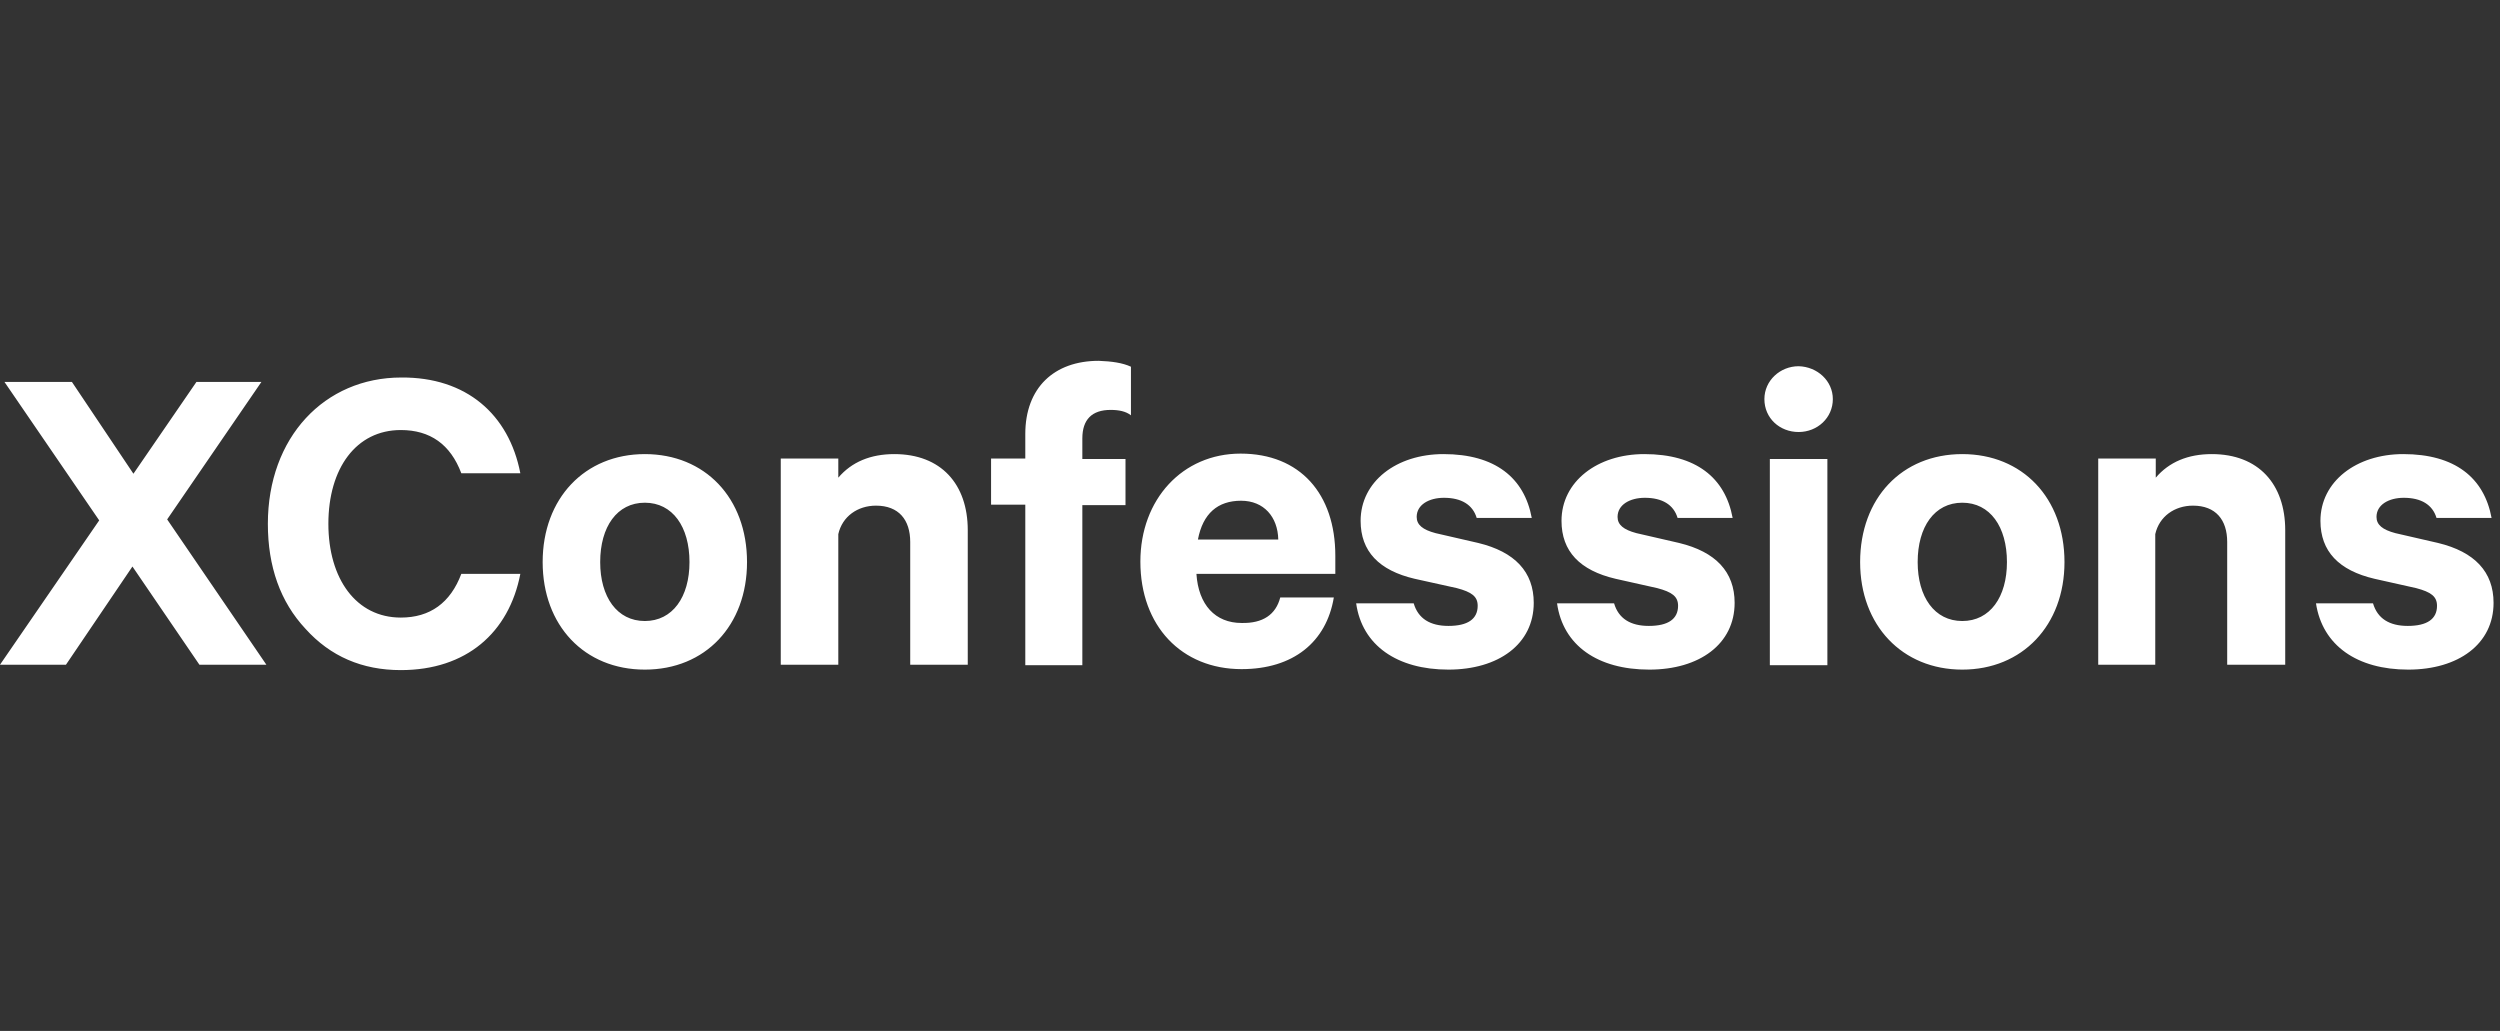 <?xml version="1.0" encoding="utf-8"?>
<svg xmlns="http://www.w3.org/2000/svg" width="194" height="80" viewBox="0 0 194 80" fill="none">
<rect x="0" y="0" width="194" height="80" fill="#333333" stroke="none"/>
<path d="M179.72 46.819H184.146C184.493 48 185.417 48.571 186.841 48.571C188.342 48.571 189.112 48.038 189.112 47.01C189.112 46.286 188.65 45.943 187.495 45.638L184.262 44.914C181.49 44.267 180.066 42.781 180.066 40.419C180.066 37.371 182.838 35.238 186.494 35.238C190.498 35.238 192.769 37.067 193.346 40.191H189.073C188.765 39.162 187.88 38.629 186.533 38.629C185.378 38.629 184.416 39.162 184.416 40.114C184.416 40.724 184.878 41.105 185.879 41.371L189.189 42.133C192.037 42.819 193.5 44.381 193.5 46.781C193.5 49.981 190.767 51.962 186.879 51.962C182.915 51.962 180.22 50.095 179.72 46.819ZM167.287 51.581H162.822V35.581H167.287V37.067C168.326 35.848 169.789 35.238 171.636 35.238C175.255 35.238 177.333 37.562 177.333 41.143V51.581H172.83V42.057C172.83 40.343 171.944 39.238 170.174 39.238C168.75 39.238 167.556 40.076 167.248 41.448V51.581H167.287ZM155.739 43.619C155.739 40.876 154.43 39.01 152.275 39.01C150.119 39.01 148.811 40.876 148.811 43.619C148.811 46.324 150.119 48.191 152.275 48.191C154.43 48.191 155.739 46.324 155.739 43.619ZM160.204 43.619C160.204 48.533 156.932 51.962 152.275 51.962C147.617 51.962 144.346 48.533 144.346 43.619C144.346 38.667 147.579 35.238 152.275 35.238C156.932 35.238 160.204 38.629 160.204 43.619ZM137.34 35.619H141.805V51.619H137.34V35.619ZM142.228 30.971C142.228 32.419 141.035 33.524 139.573 33.524C138.11 33.524 136.917 32.457 136.917 30.971C136.917 29.524 138.148 28.419 139.573 28.419C141.035 28.457 142.228 29.562 142.228 30.971ZM120.827 46.819H125.253C125.6 48 126.524 48.571 127.948 48.571C129.449 48.571 130.219 48.038 130.219 47.01C130.219 46.286 129.757 45.943 128.602 45.638L125.369 44.914C122.597 44.267 121.173 42.781 121.173 40.419C121.173 37.371 123.945 35.238 127.601 35.238C131.605 35.238 133.876 37.067 134.453 40.191H130.18C129.872 39.162 128.987 38.629 127.64 38.629C126.485 38.629 125.523 39.162 125.523 40.114C125.523 40.724 125.985 41.105 126.986 41.371L130.296 42.133C133.144 42.819 134.607 44.381 134.607 46.781C134.607 49.981 131.874 51.962 127.986 51.962C123.983 51.962 121.289 50.095 120.827 46.819ZM105.238 46.819H109.703C110.049 48 110.973 48.571 112.397 48.571C113.898 48.571 114.668 48.038 114.668 47.01C114.668 46.286 114.206 45.943 113.051 45.638L109.78 44.914C107.008 44.267 105.584 42.781 105.584 40.419C105.584 37.371 108.355 35.238 112.012 35.238C116.015 35.238 118.286 37.067 118.864 40.191H114.591C114.283 39.162 113.398 38.629 112.051 38.629C110.896 38.629 109.934 39.162 109.934 40.114C109.934 40.724 110.395 41.105 111.396 41.371L114.707 42.133C117.555 42.819 119.018 44.381 119.018 46.781C119.018 49.981 116.285 51.962 112.397 51.962C108.432 51.962 105.699 50.095 105.238 46.819ZM92.959 41.867H99.194C99.156 40.114 98.078 38.857 96.307 38.857C94.498 38.857 93.343 39.848 92.959 41.867ZM99.348 46.362H103.505C102.928 49.829 100.349 51.924 96.346 51.924C91.688 51.924 88.493 48.571 88.493 43.581C88.493 38.743 91.765 35.2 96.269 35.2C100.888 35.2 103.621 38.324 103.621 43.124V44.533H92.843C92.997 46.933 94.306 48.343 96.346 48.343C98.001 48.381 99.002 47.695 99.348 46.362ZM87.762 28.457V32.229C87.377 31.924 86.838 31.809 86.184 31.809C84.721 31.809 83.99 32.571 83.99 34.019V35.619H87.339V39.2H83.99V51.619H79.563V39.162H76.907V35.581H79.563V33.676C79.563 30.095 81.796 28 85.26 28C86.261 28.038 87.108 28.152 87.762 28.457ZM65.052 51.581H60.587V35.581H65.052V37.067C66.091 35.848 67.554 35.238 69.401 35.238C73.02 35.238 75.098 37.562 75.098 41.143V51.581H70.633V42.057C70.633 40.343 69.748 39.238 67.977 39.238C66.553 39.238 65.36 40.076 65.052 41.448V51.581ZM53.504 43.619C53.504 40.876 52.195 39.01 50.04 39.01C47.884 39.01 46.575 40.876 46.575 43.619C46.575 46.324 47.884 48.191 50.04 48.191C52.195 48.191 53.504 46.324 53.504 43.619ZM57.969 43.619C57.969 48.533 54.736 51.962 50.04 51.962C45.344 51.962 42.11 48.533 42.11 43.619C42.11 38.667 45.382 35.238 50.04 35.238C54.697 35.238 57.969 38.629 57.969 43.619ZM40.378 36.724H35.798C34.951 34.476 33.373 33.371 31.102 33.371C27.637 33.371 25.482 36.343 25.482 40.648C25.482 44.914 27.637 47.924 31.102 47.924C33.373 47.924 34.951 46.781 35.798 44.533H40.378C39.493 49.105 36.183 52 31.102 52C28.099 52 25.636 50.933 23.711 48.8C21.748 46.705 20.786 43.962 20.786 40.648C20.786 33.943 25.174 29.295 31.14 29.295C36.183 29.257 39.493 32.152 40.378 36.724ZM15.243 29.638H20.285L12.972 40.305L20.67 51.581H15.474L10.277 43.962L5.119 51.581H0L7.698 40.381L0.346 29.638H5.581L10.354 36.762L15.243 29.638Z" fill="white"/>
</svg>
